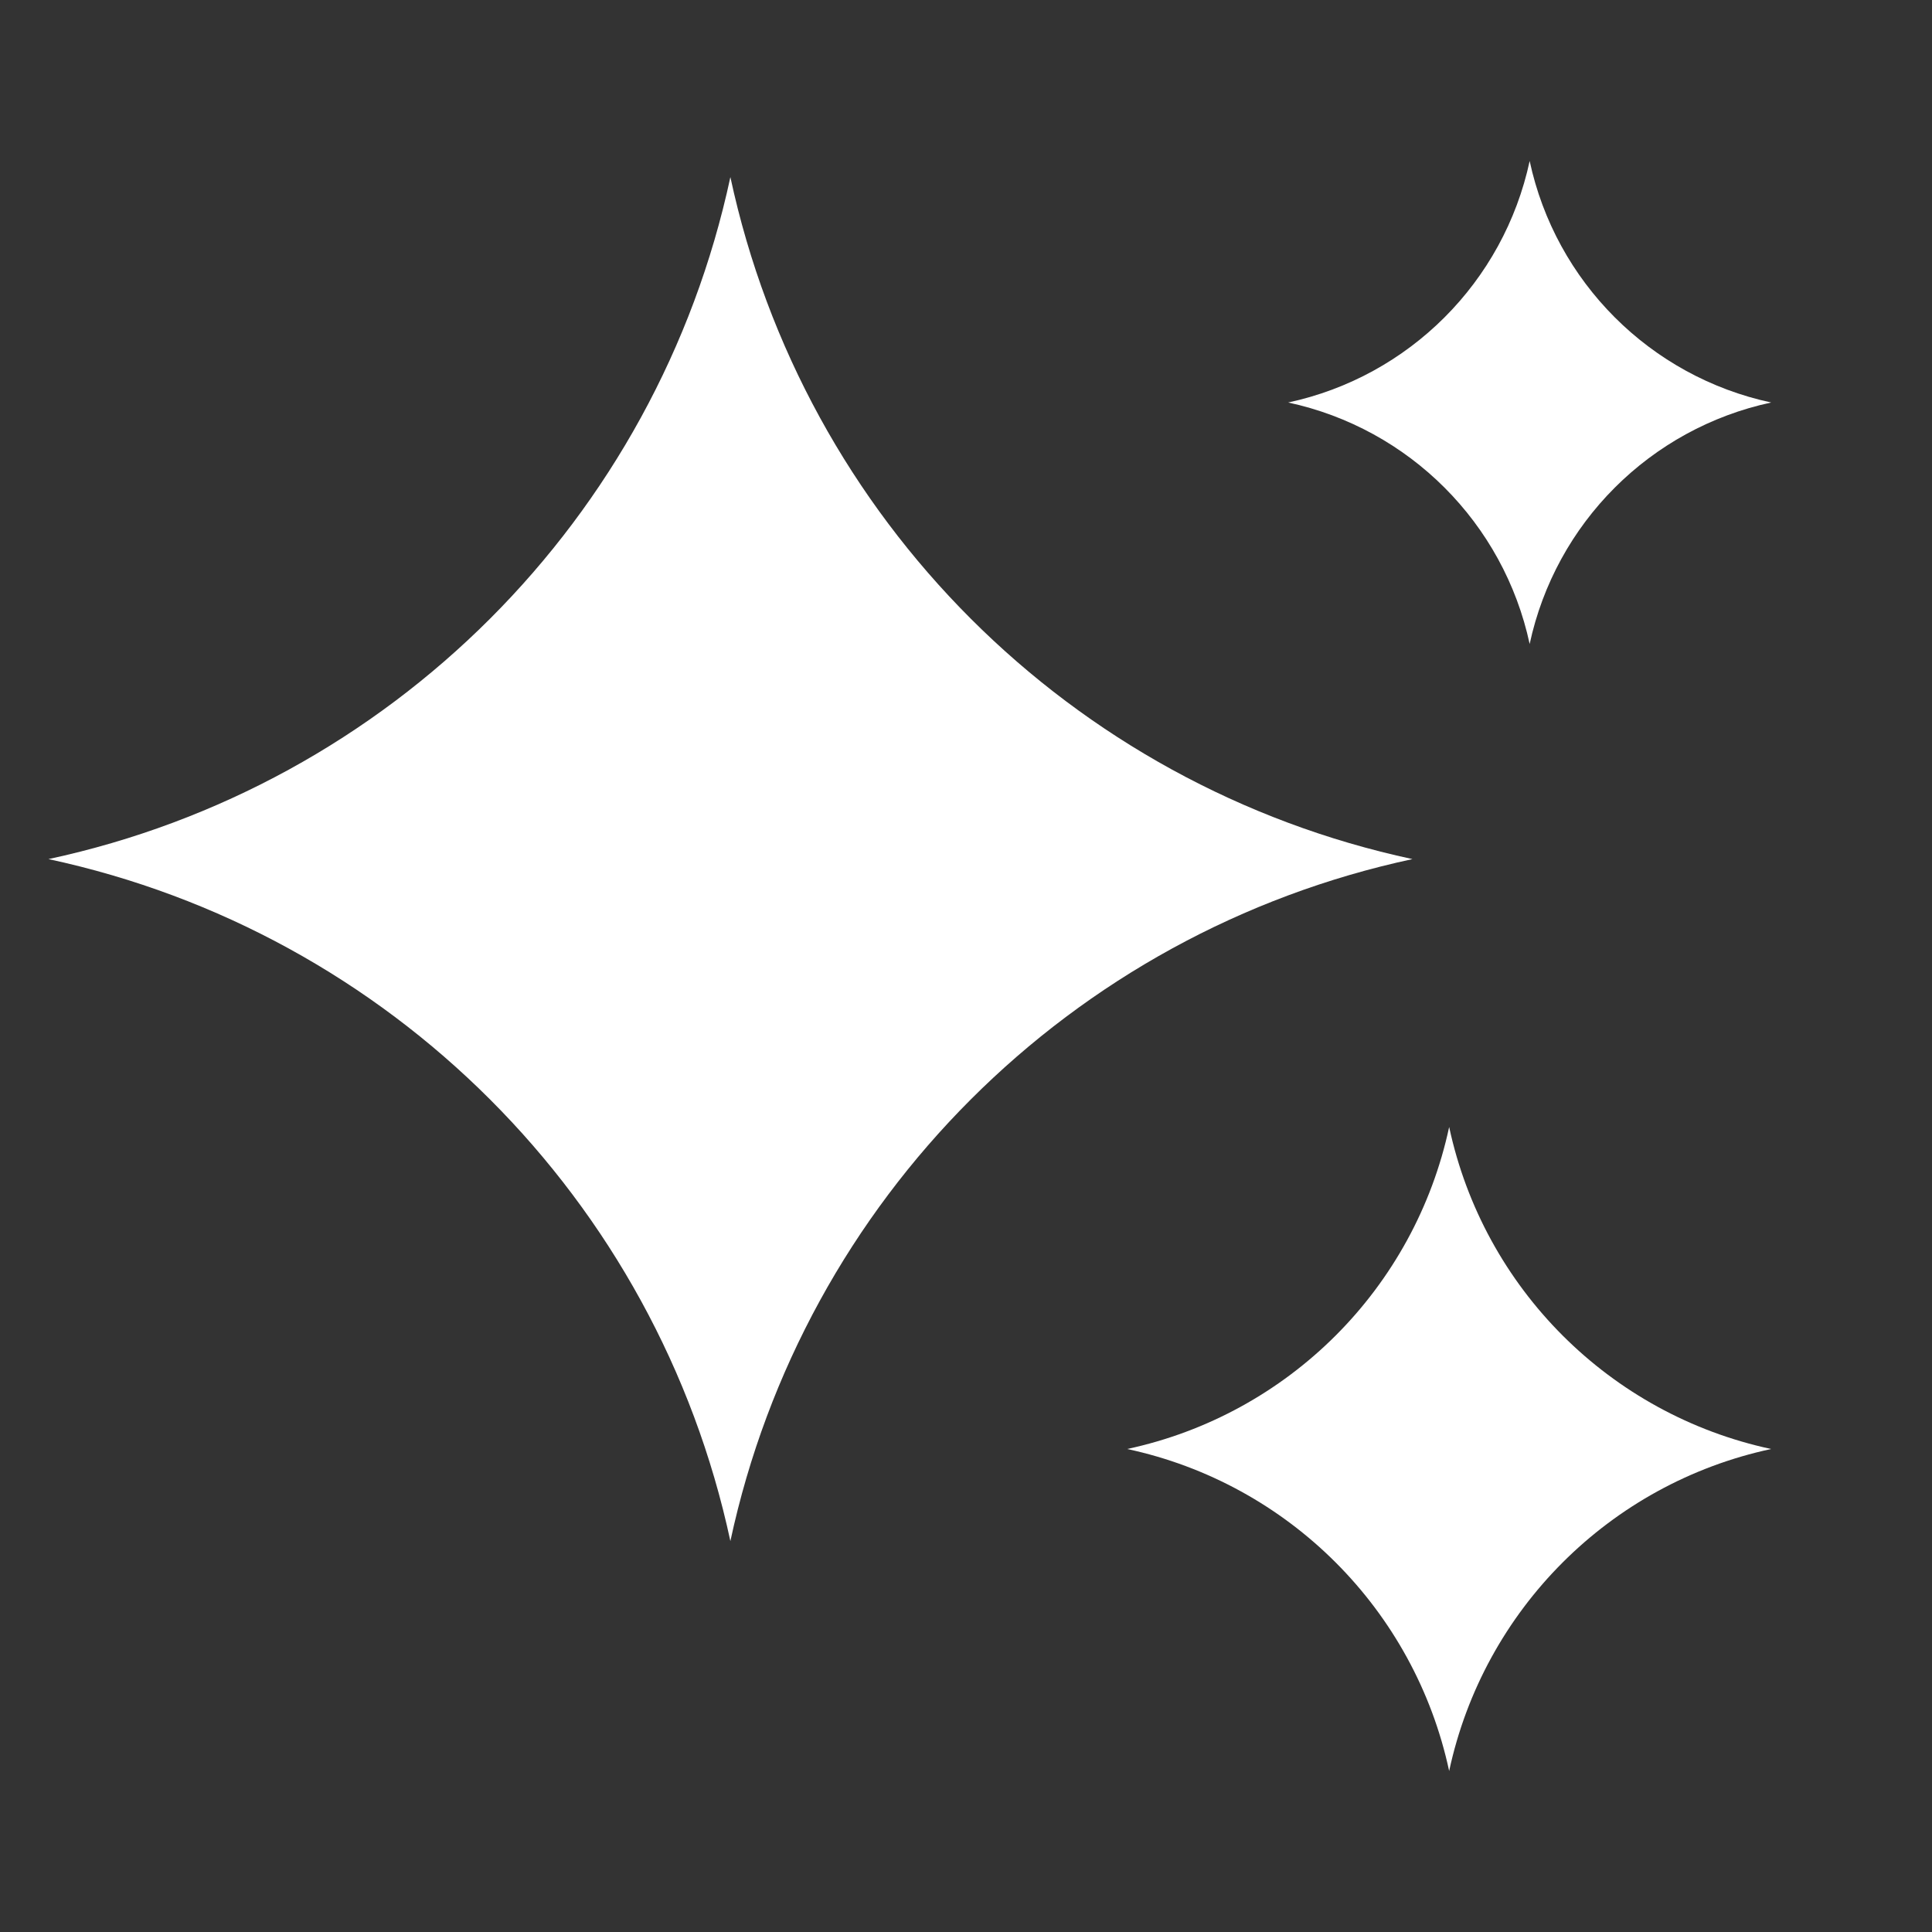 <svg width="24" height="24" viewBox="0 0 24 24" fill="none" xmlns="http://www.w3.org/2000/svg">
<rect x="0" y="0" width="24" height="24" fill="#333333" stroke="none"/>
<path d="M18.002 14C18.432 16.004 19.998 17.57 22.002 18C19.998 18.43 18.432 19.996 18.002 22C17.572 19.996 16.006 18.43 14.002 18C16.006 17.57 17.572 16.004 18.002 14ZM9.073 2.2C9.985 6.445 13.301 9.76 17.546 10.672C13.301 11.583 9.985 14.899 9.073 19.144C8.162 14.899 4.846 11.583 0.602 10.672C4.846 9.76 8.162 6.445 9.073 2.2ZM19.002 2C19.325 3.503 20.499 4.677 22.002 5C20.499 5.323 19.325 6.497 19.002 8C18.679 6.497 17.505 5.323 16.002 5C17.505 4.677 18.679 3.503 19.002 2Z" fill="white"/>
</svg>
